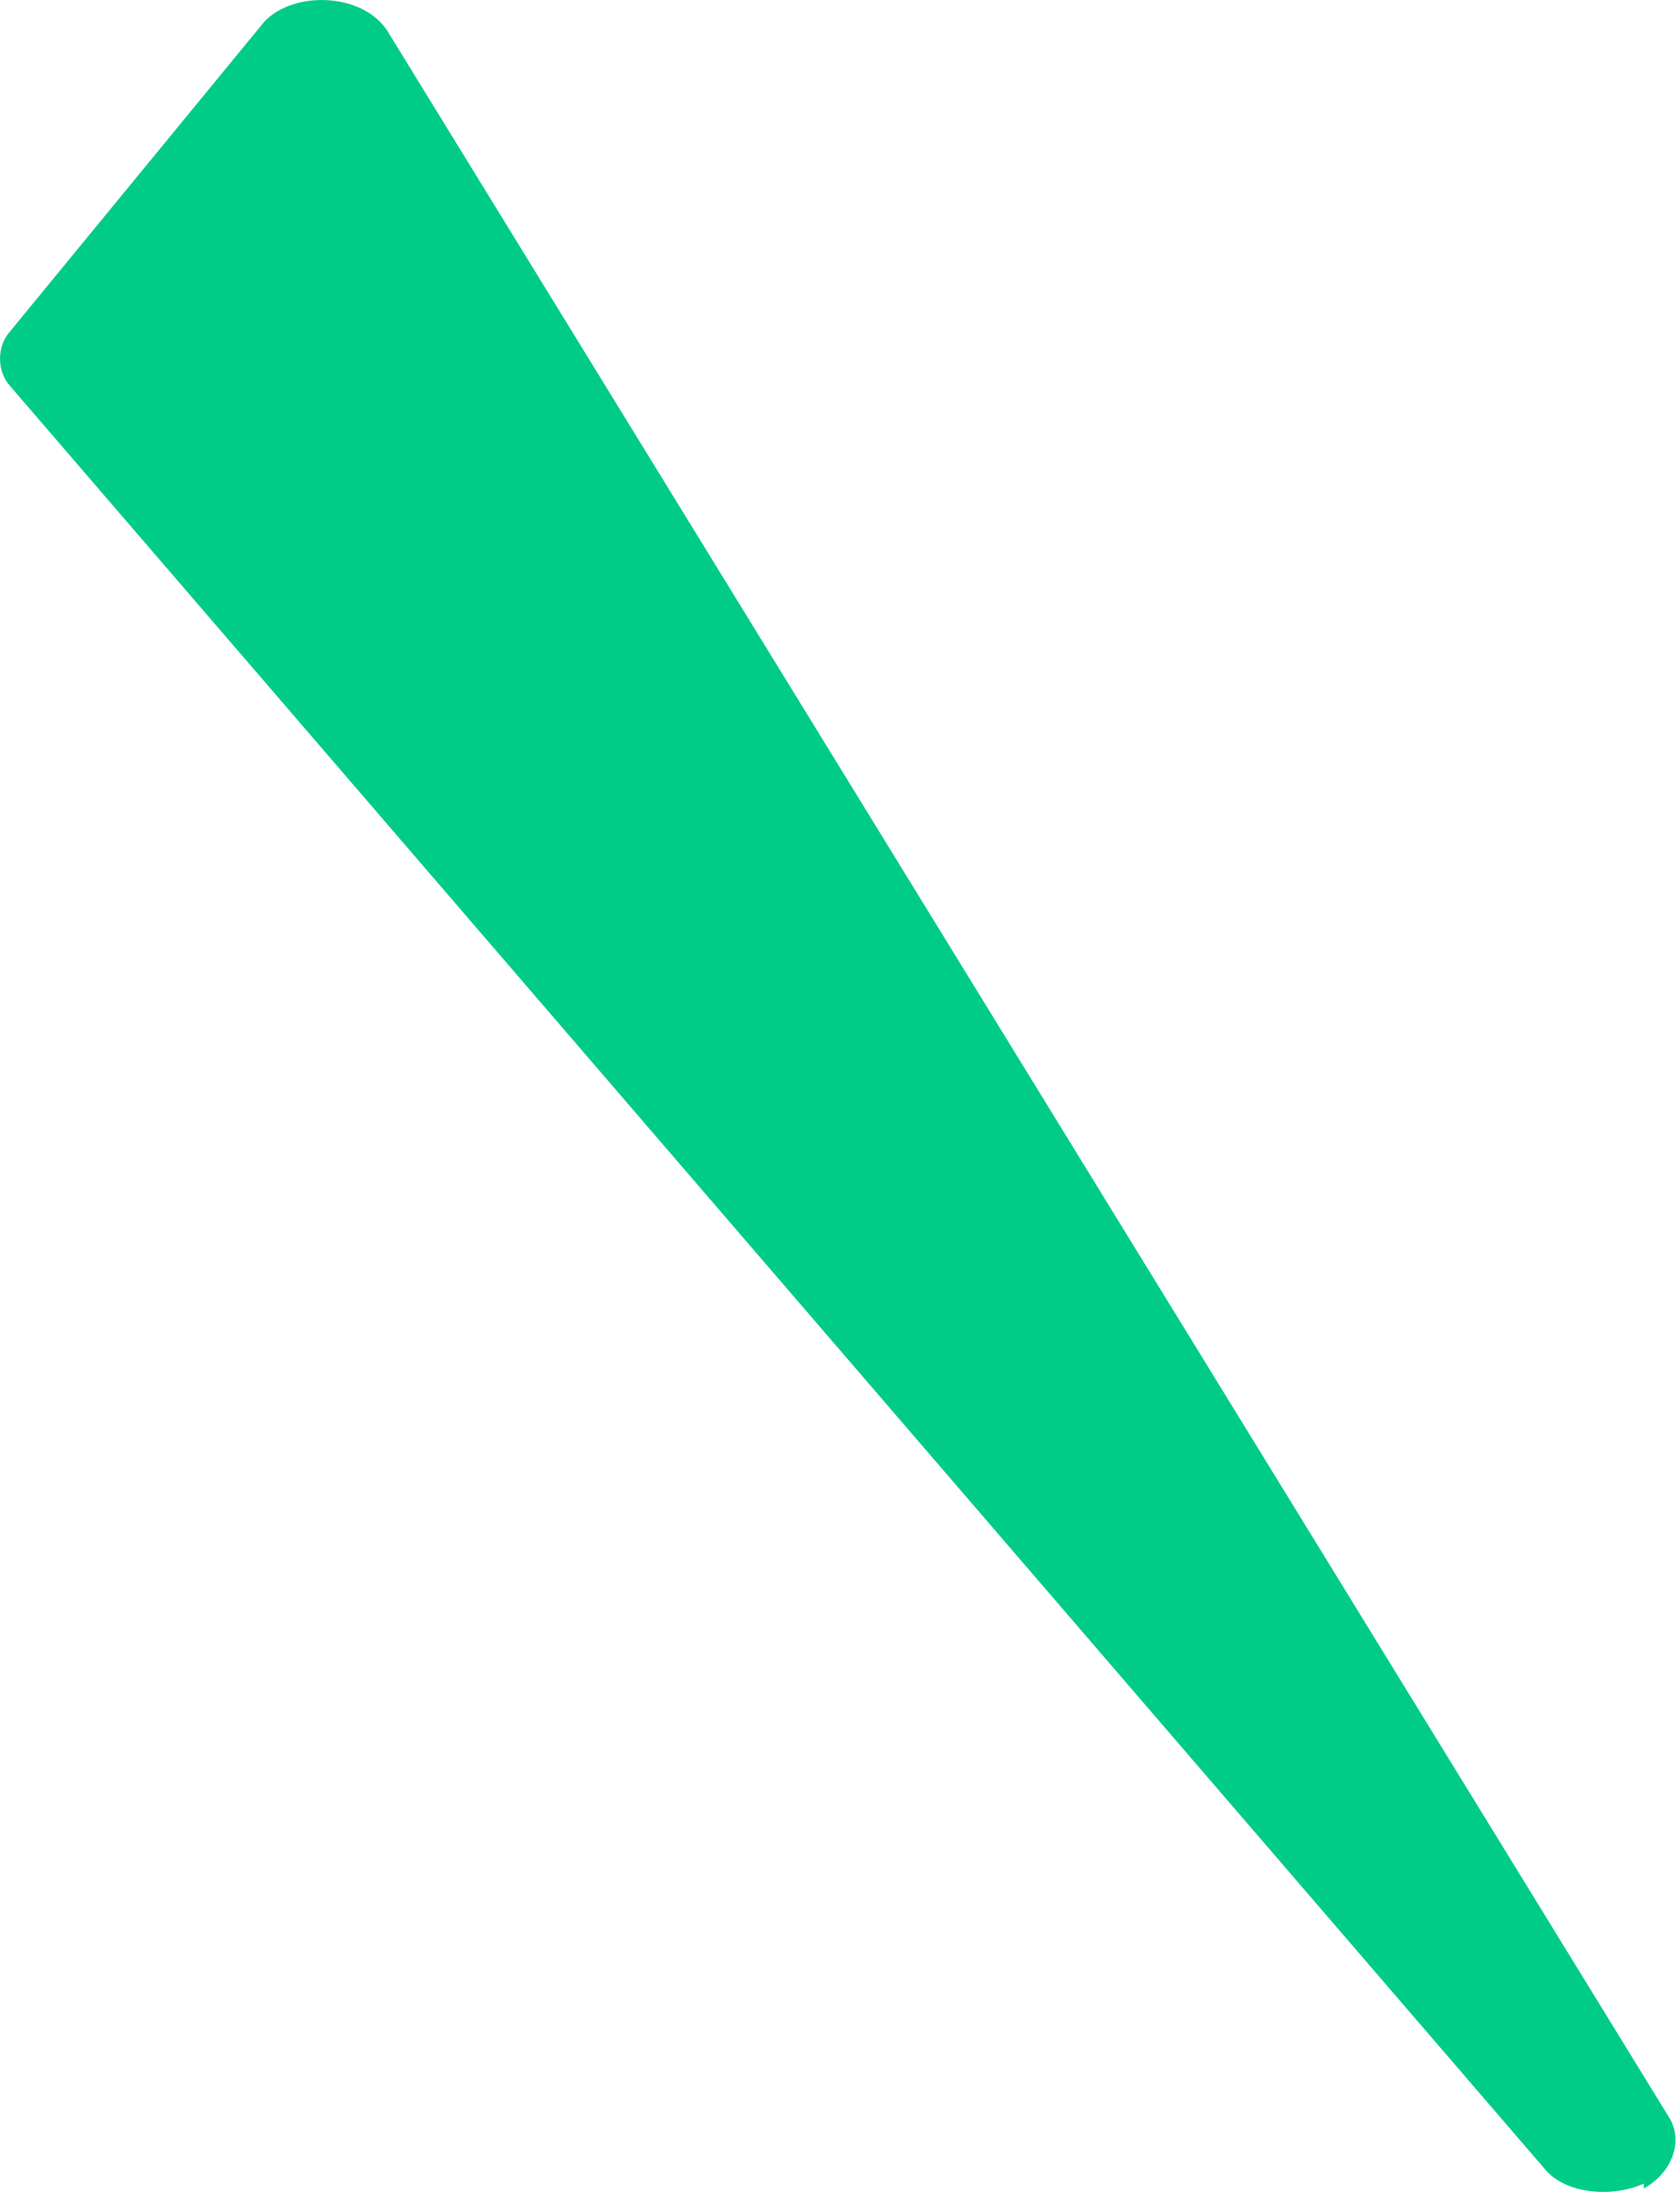 <svg preserveAspectRatio="none" width="100%" height="100%" overflow="visible" style="display: block;" viewBox="0 0 23 30" fill="none" xmlns="http://www.w3.org/2000/svg">
<path id="Vector" d="M22.505 29.886C22.052 30.089 21.418 30.021 21.146 29.683L0.136 5.281C-0.045 5.079 -0.045 4.741 0.136 4.538L3.577 0.347C3.939 -0.126 4.936 -0.126 5.298 0.414L22.867 29.007C23.048 29.345 22.867 29.751 22.505 29.953V29.886Z" fill="#00CC88"/>
</svg>
